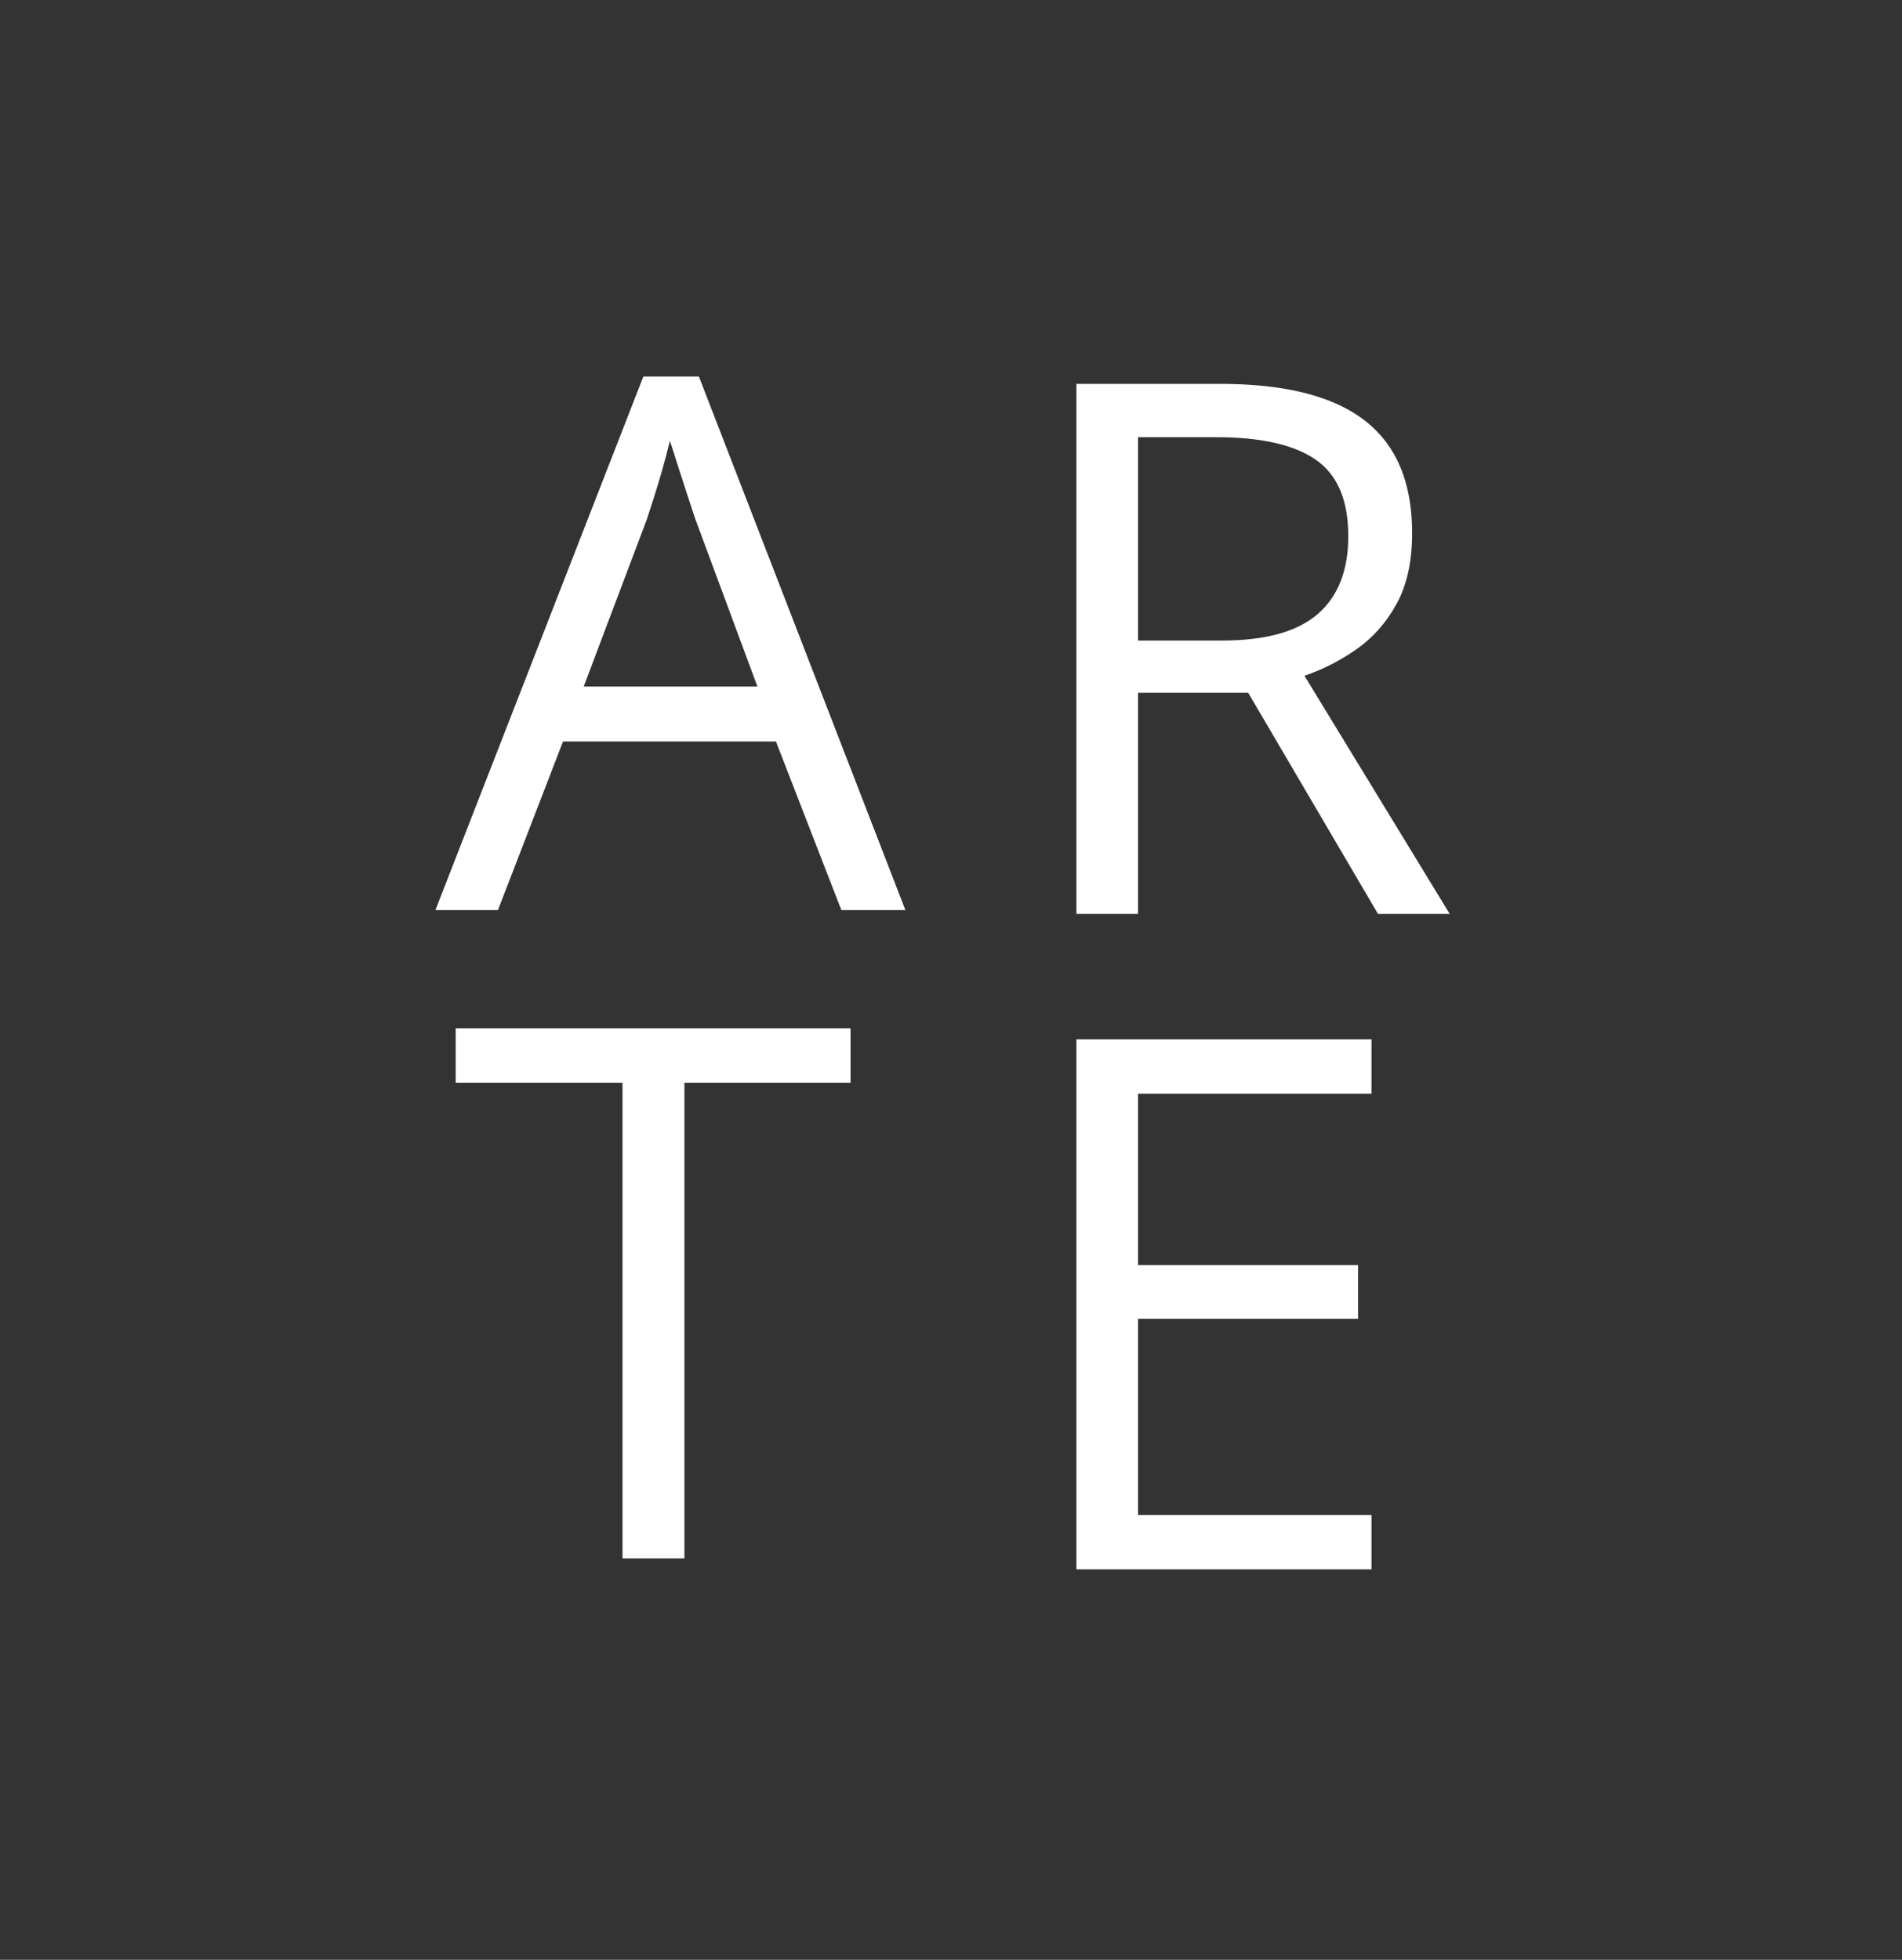 <svg width="66" height="68" viewBox="0 0 66 68" fill="none" xmlns="http://www.w3.org/2000/svg">
<rect x="0" y="0" width="66" height="68" fill="#333333" stroke="none"/>
<path d="M42.32 13.319C43.829 13.319 45.075 13.506 46.06 13.881C47.046 14.255 47.782 14.822 48.268 15.586C48.756 16.348 49.001 17.321 49.001 18.503C49.001 19.475 48.824 20.287 48.47 20.937C48.117 21.588 47.655 22.114 47.084 22.517C46.515 22.918 45.908 23.228 45.265 23.447L50.306 31.711H47.817L43.313 24.038H39.49V31.711H37.352V13.319H42.32ZM42.192 15.169H39.49V22.225H42.407C43.909 22.225 45.015 21.919 45.723 21.308C46.431 20.696 46.786 19.794 46.786 18.604C46.786 17.354 46.409 16.47 45.657 15.951C44.907 15.43 43.752 15.169 42.192 15.169Z" fill="white"/>
<path d="M23.75 54.072H21.601V37.568H15.812V35.679H29.514V37.568H23.75V54.072Z" fill="white"/>
<path d="M29.196 31.578L26.925 25.727H19.537L17.279 31.578H15.109L22.325 13.064H24.252L31.418 31.578H29.196ZM26.283 23.821L24.127 18.008C24.076 17.856 23.993 17.607 23.88 17.262C23.767 16.917 23.651 16.561 23.533 16.192C23.417 15.823 23.321 15.524 23.245 15.297C23.162 15.642 23.071 15.984 22.974 16.324C22.877 16.665 22.781 16.98 22.689 17.269C22.596 17.559 22.517 17.805 22.45 18.008L20.255 23.821H26.283Z" fill="white"/>
<path d="M47.591 54.451H37.352V36.059H47.591V37.947H39.49V43.895H47.126V45.757H39.49V52.566H47.591V54.451Z" fill="white"/>
</svg>

